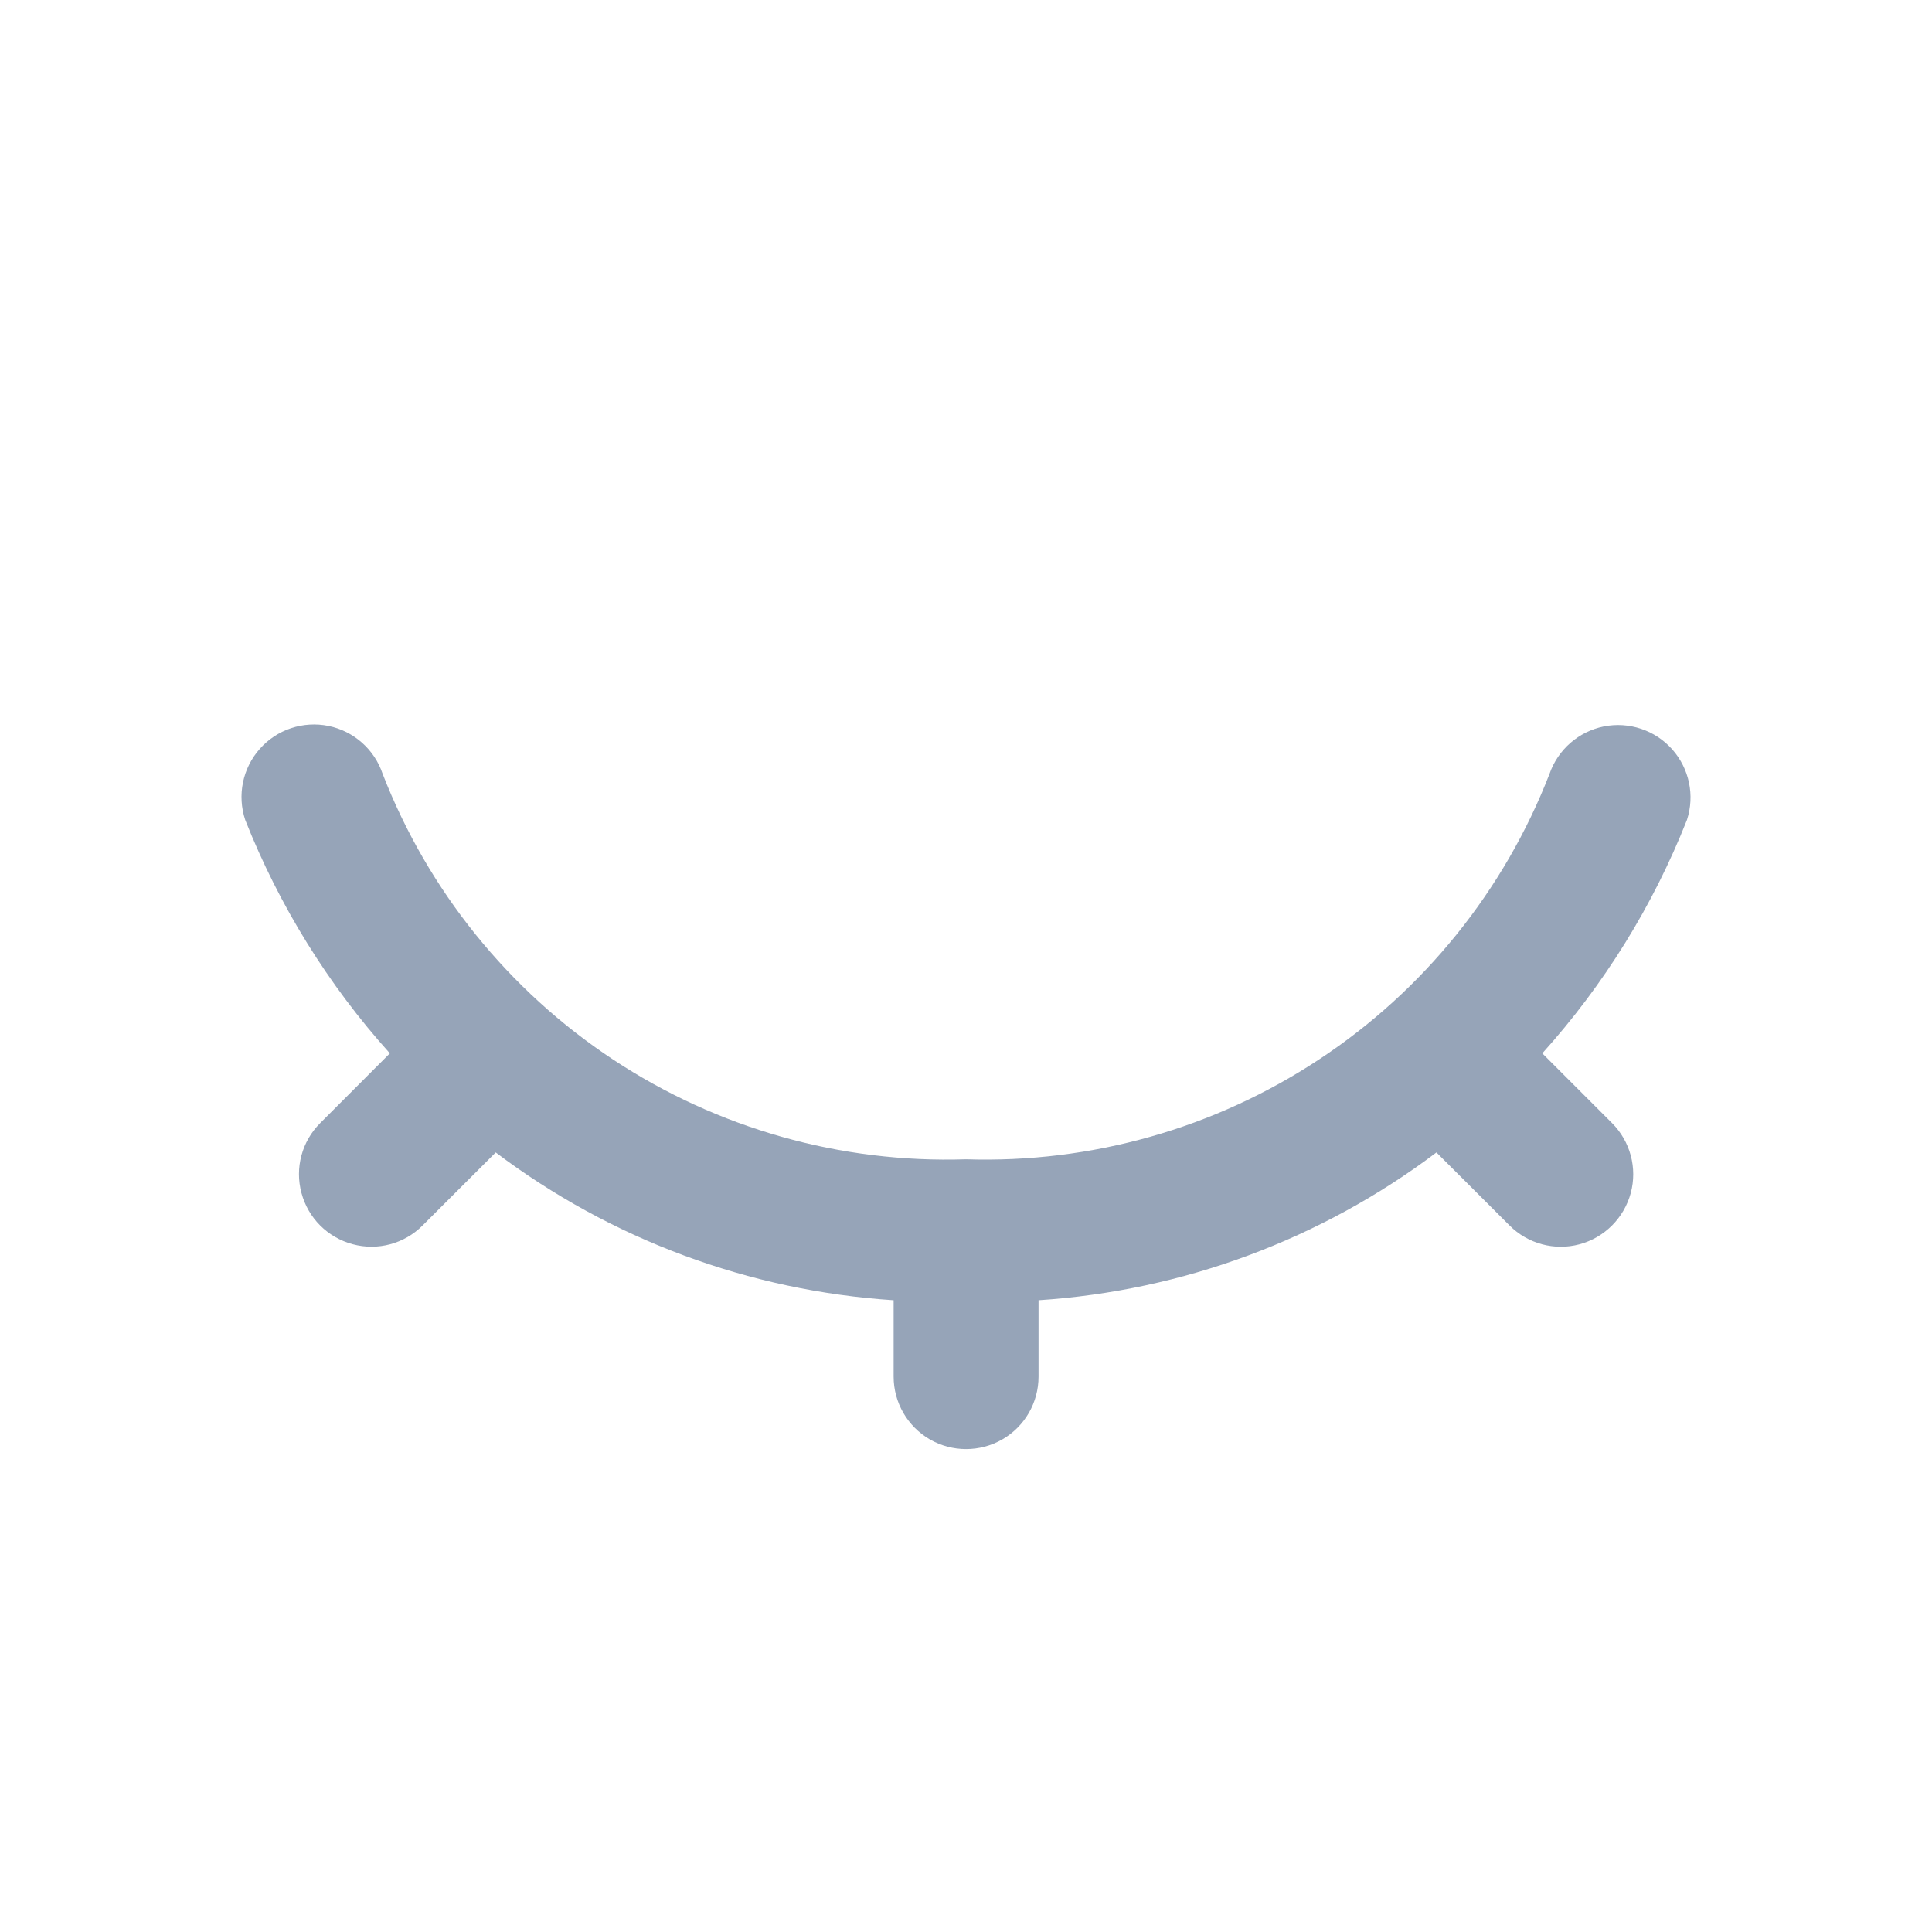 <svg width="24" height="24" viewBox="0 0 24 24" fill="none" xmlns="http://www.w3.org/2000/svg">
<path d="M20.956 10.185C20.535 11.251 19.926 12.233 19.159 13.085L20.025 13.951H20.025C20.252 14.178 20.341 14.509 20.258 14.82C20.174 15.131 19.932 15.373 19.621 15.457C19.311 15.54 18.979 15.451 18.752 15.223L17.844 14.316V14.316C16.411 15.397 14.693 16.035 12.901 16.152V17.101C12.901 17.423 12.73 17.72 12.451 17.881C12.173 18.041 11.829 18.041 11.551 17.881C11.273 17.72 11.101 17.423 11.101 17.101V16.152C9.309 16.035 7.591 15.397 6.158 14.316L5.25 15.223C5.023 15.451 4.692 15.54 4.381 15.456C4.07 15.373 3.828 15.131 3.745 14.82C3.661 14.509 3.75 14.178 3.978 13.951L4.843 13.085C4.076 12.233 3.468 11.251 3.046 10.185C2.945 9.88 3.013 9.544 3.227 9.303C3.44 9.062 3.765 8.954 4.081 9.018C4.396 9.083 4.652 9.31 4.754 9.615C5.318 11.065 6.318 12.304 7.616 13.162C8.914 14.019 10.446 14.452 12.001 14.401C13.556 14.451 15.089 14.018 16.387 13.16C17.686 12.303 18.686 11.063 19.249 9.612C19.354 9.311 19.611 9.087 19.924 9.024C20.237 8.962 20.56 9.07 20.773 9.309C20.985 9.548 21.055 9.881 20.956 10.185L20.956 10.185Z" fill="#96A4B8"/>
</svg>
